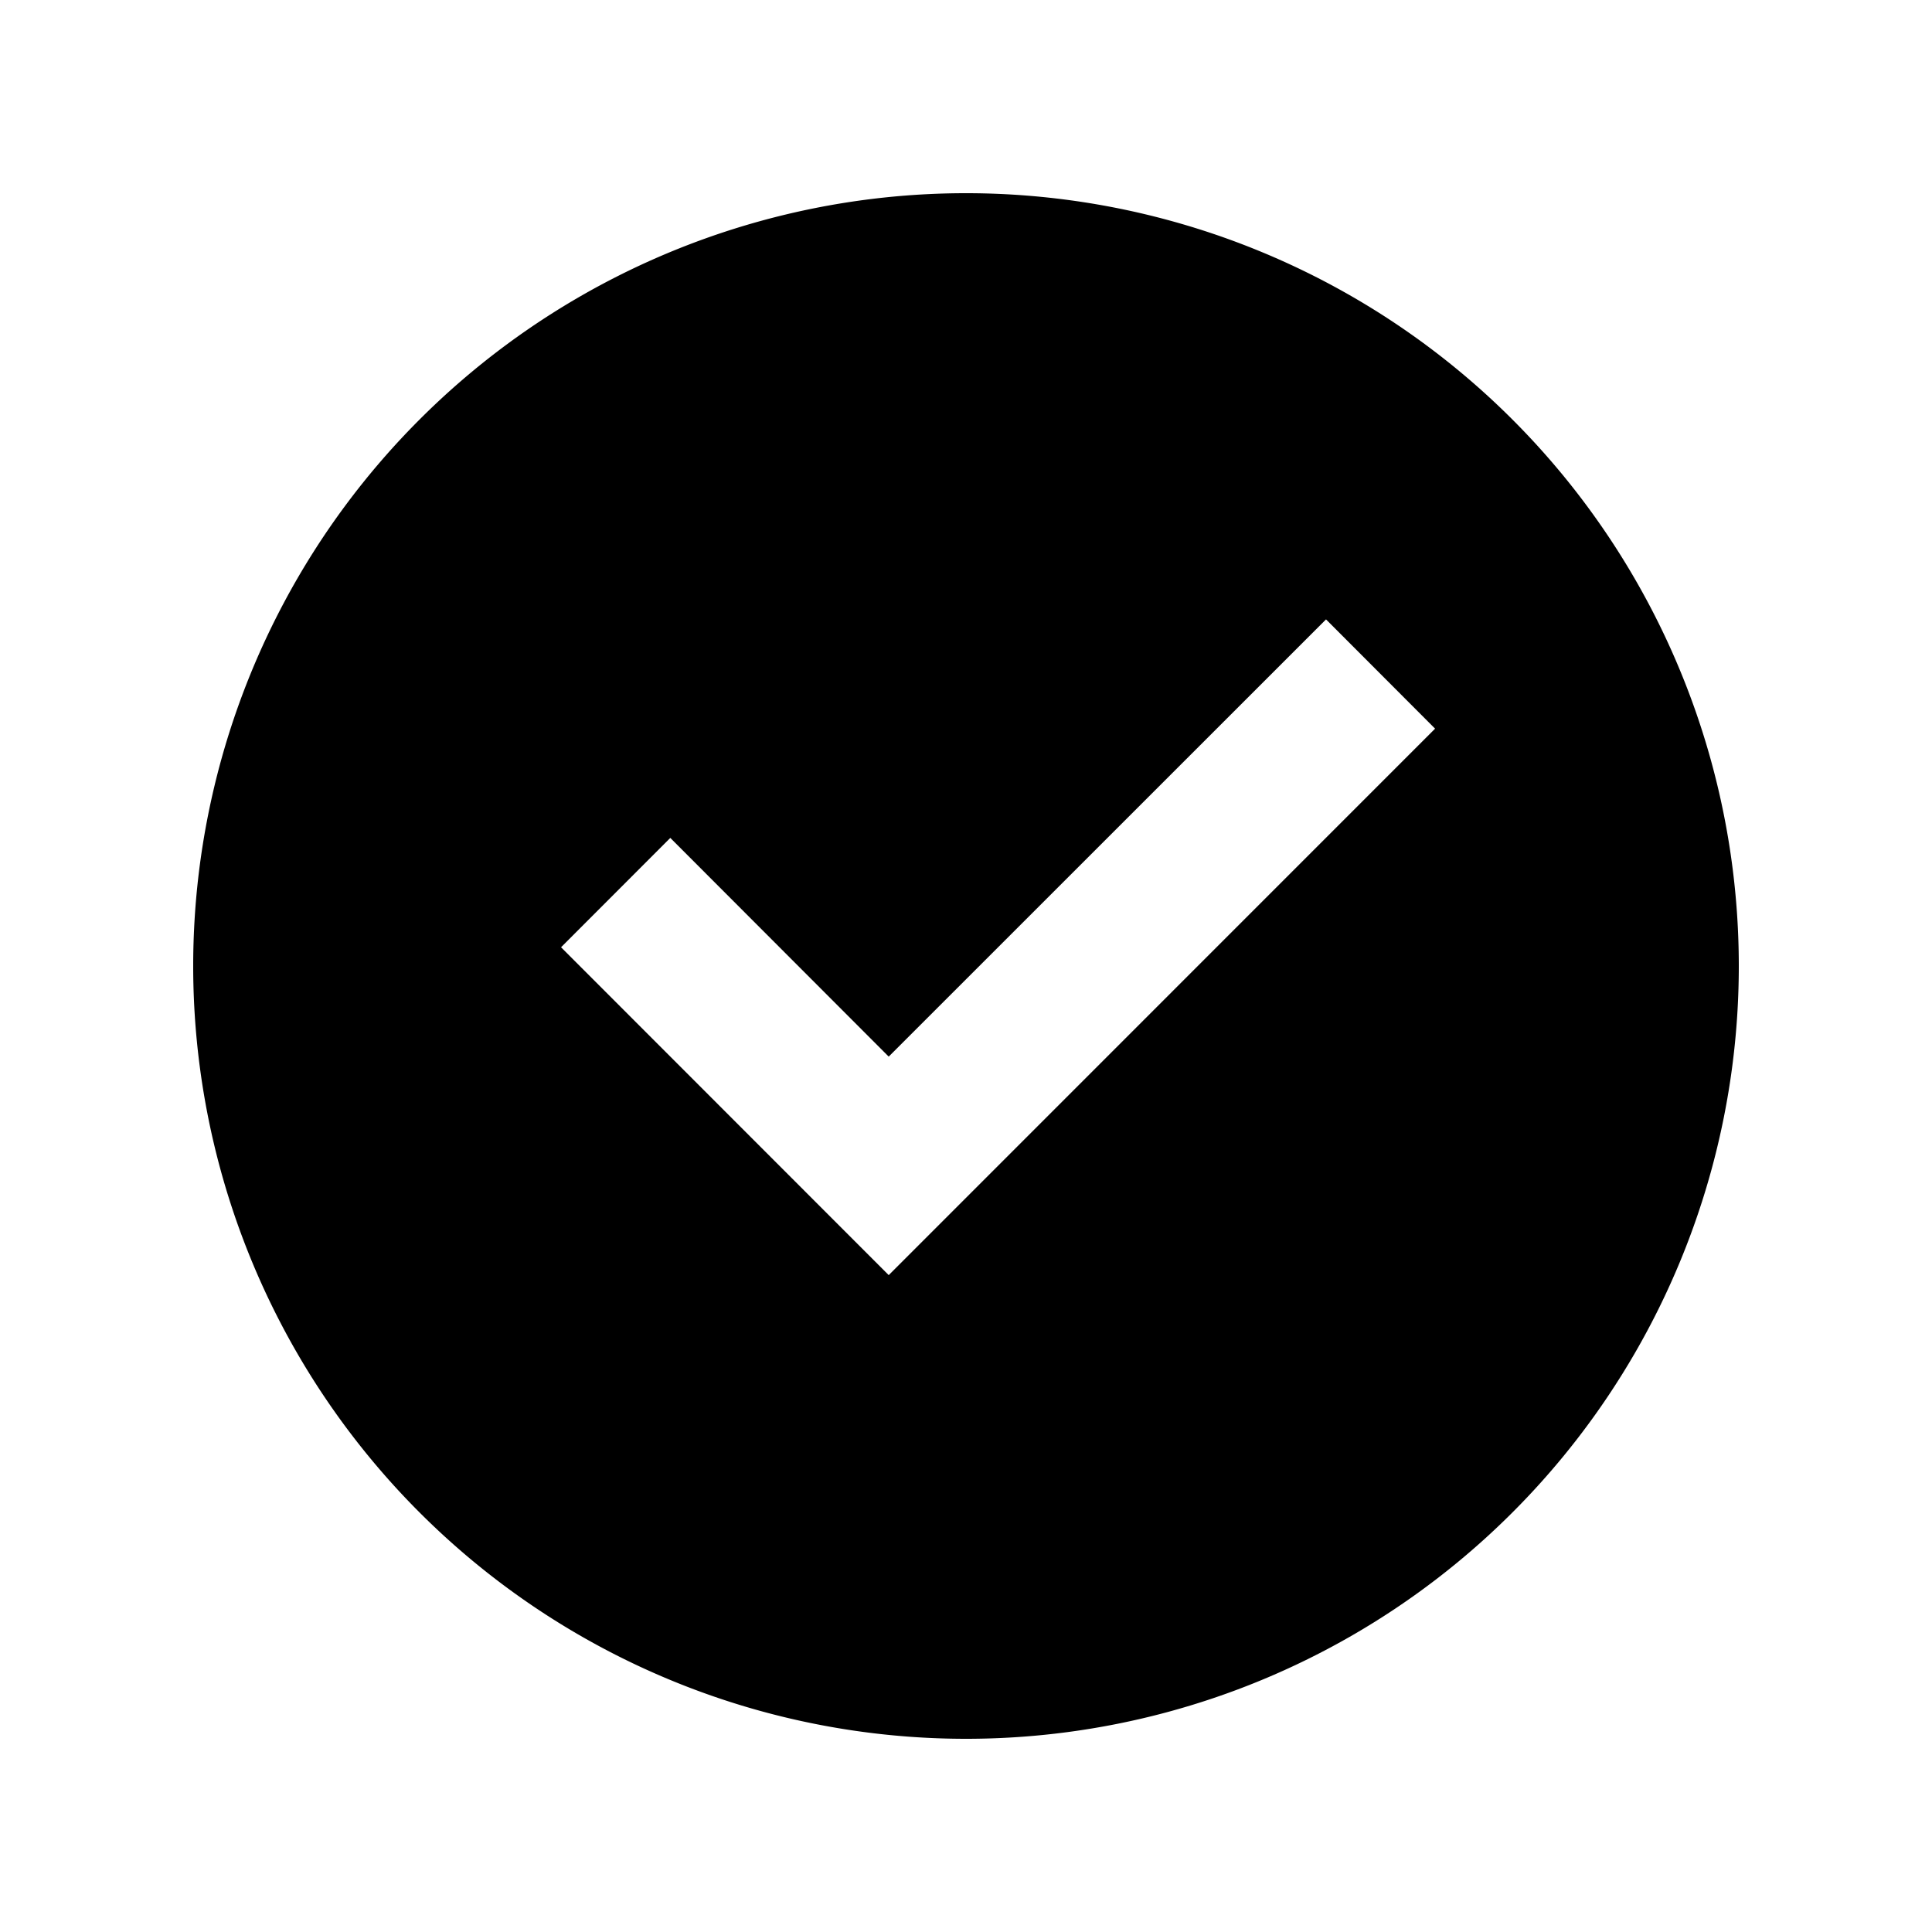 <svg id="checkbox-circle-fill_1_" data-name="checkbox-circle-fill (1)" xmlns="http://www.w3.org/2000/svg" width="20" height="20" viewBox="0 0 20 20">
  <path id="Path_4672" data-name="Path 4672" d="M0,0H20V20H0Z" fill="none"/>
  <path id="Path_4673" data-name="Path 4673" d="M10,18a8,8,0,1,1,8-8A8,8,0,0,1,10,18Zm-.8-4.8,5.656-5.657L13.727,6.412,9.2,10.938,6.939,8.674,5.808,9.806Z"/>
</svg>
